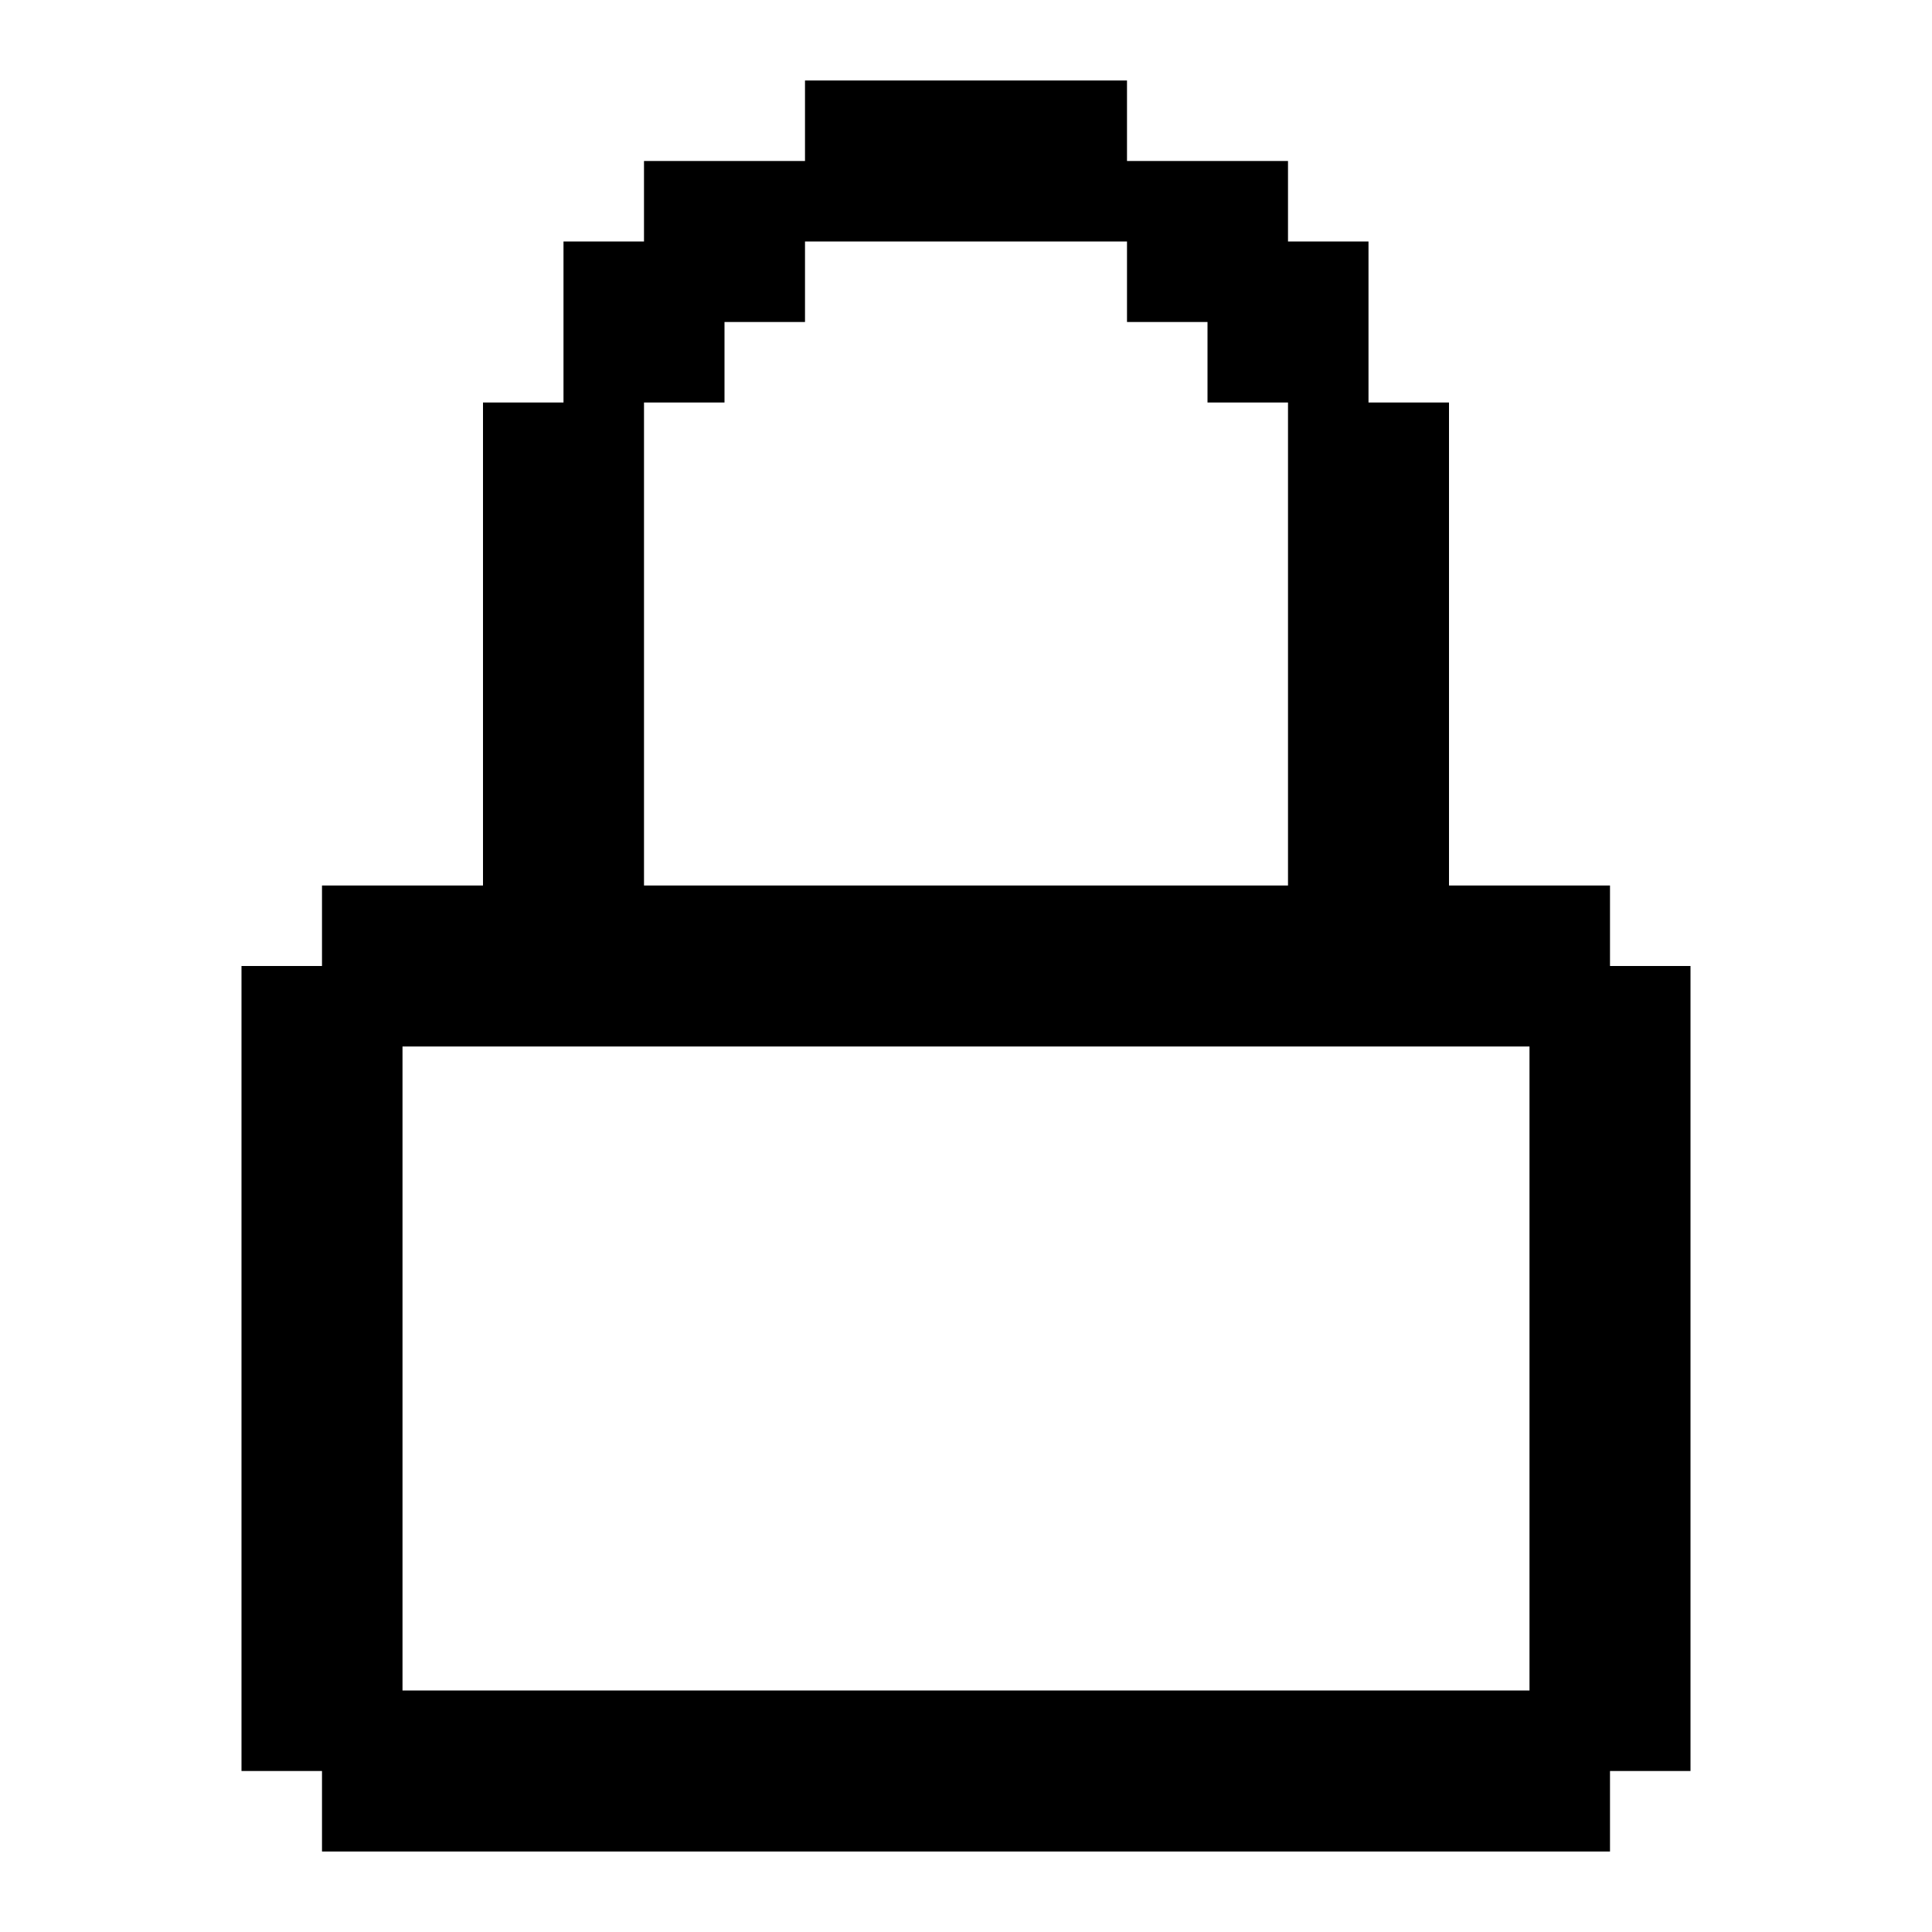 <?xml version="1.0" encoding="UTF-8"?><svg id="Alt_Lock_Regular" xmlns="http://www.w3.org/2000/svg" viewBox="0 0 24 24"><path d="m20,12v-1h-2v-6h-1v-2h-1v-1h-2v-1h-4v1h-2v1h-1v2h-1v6h-2v1h-1v10h1v1h16v-1h1v-10h-1Zm-11-7v-1h1v-1h4v1h1v1h1v6h-8v-6h1Zm-4,16v-8h14v8H5Z"/></svg>